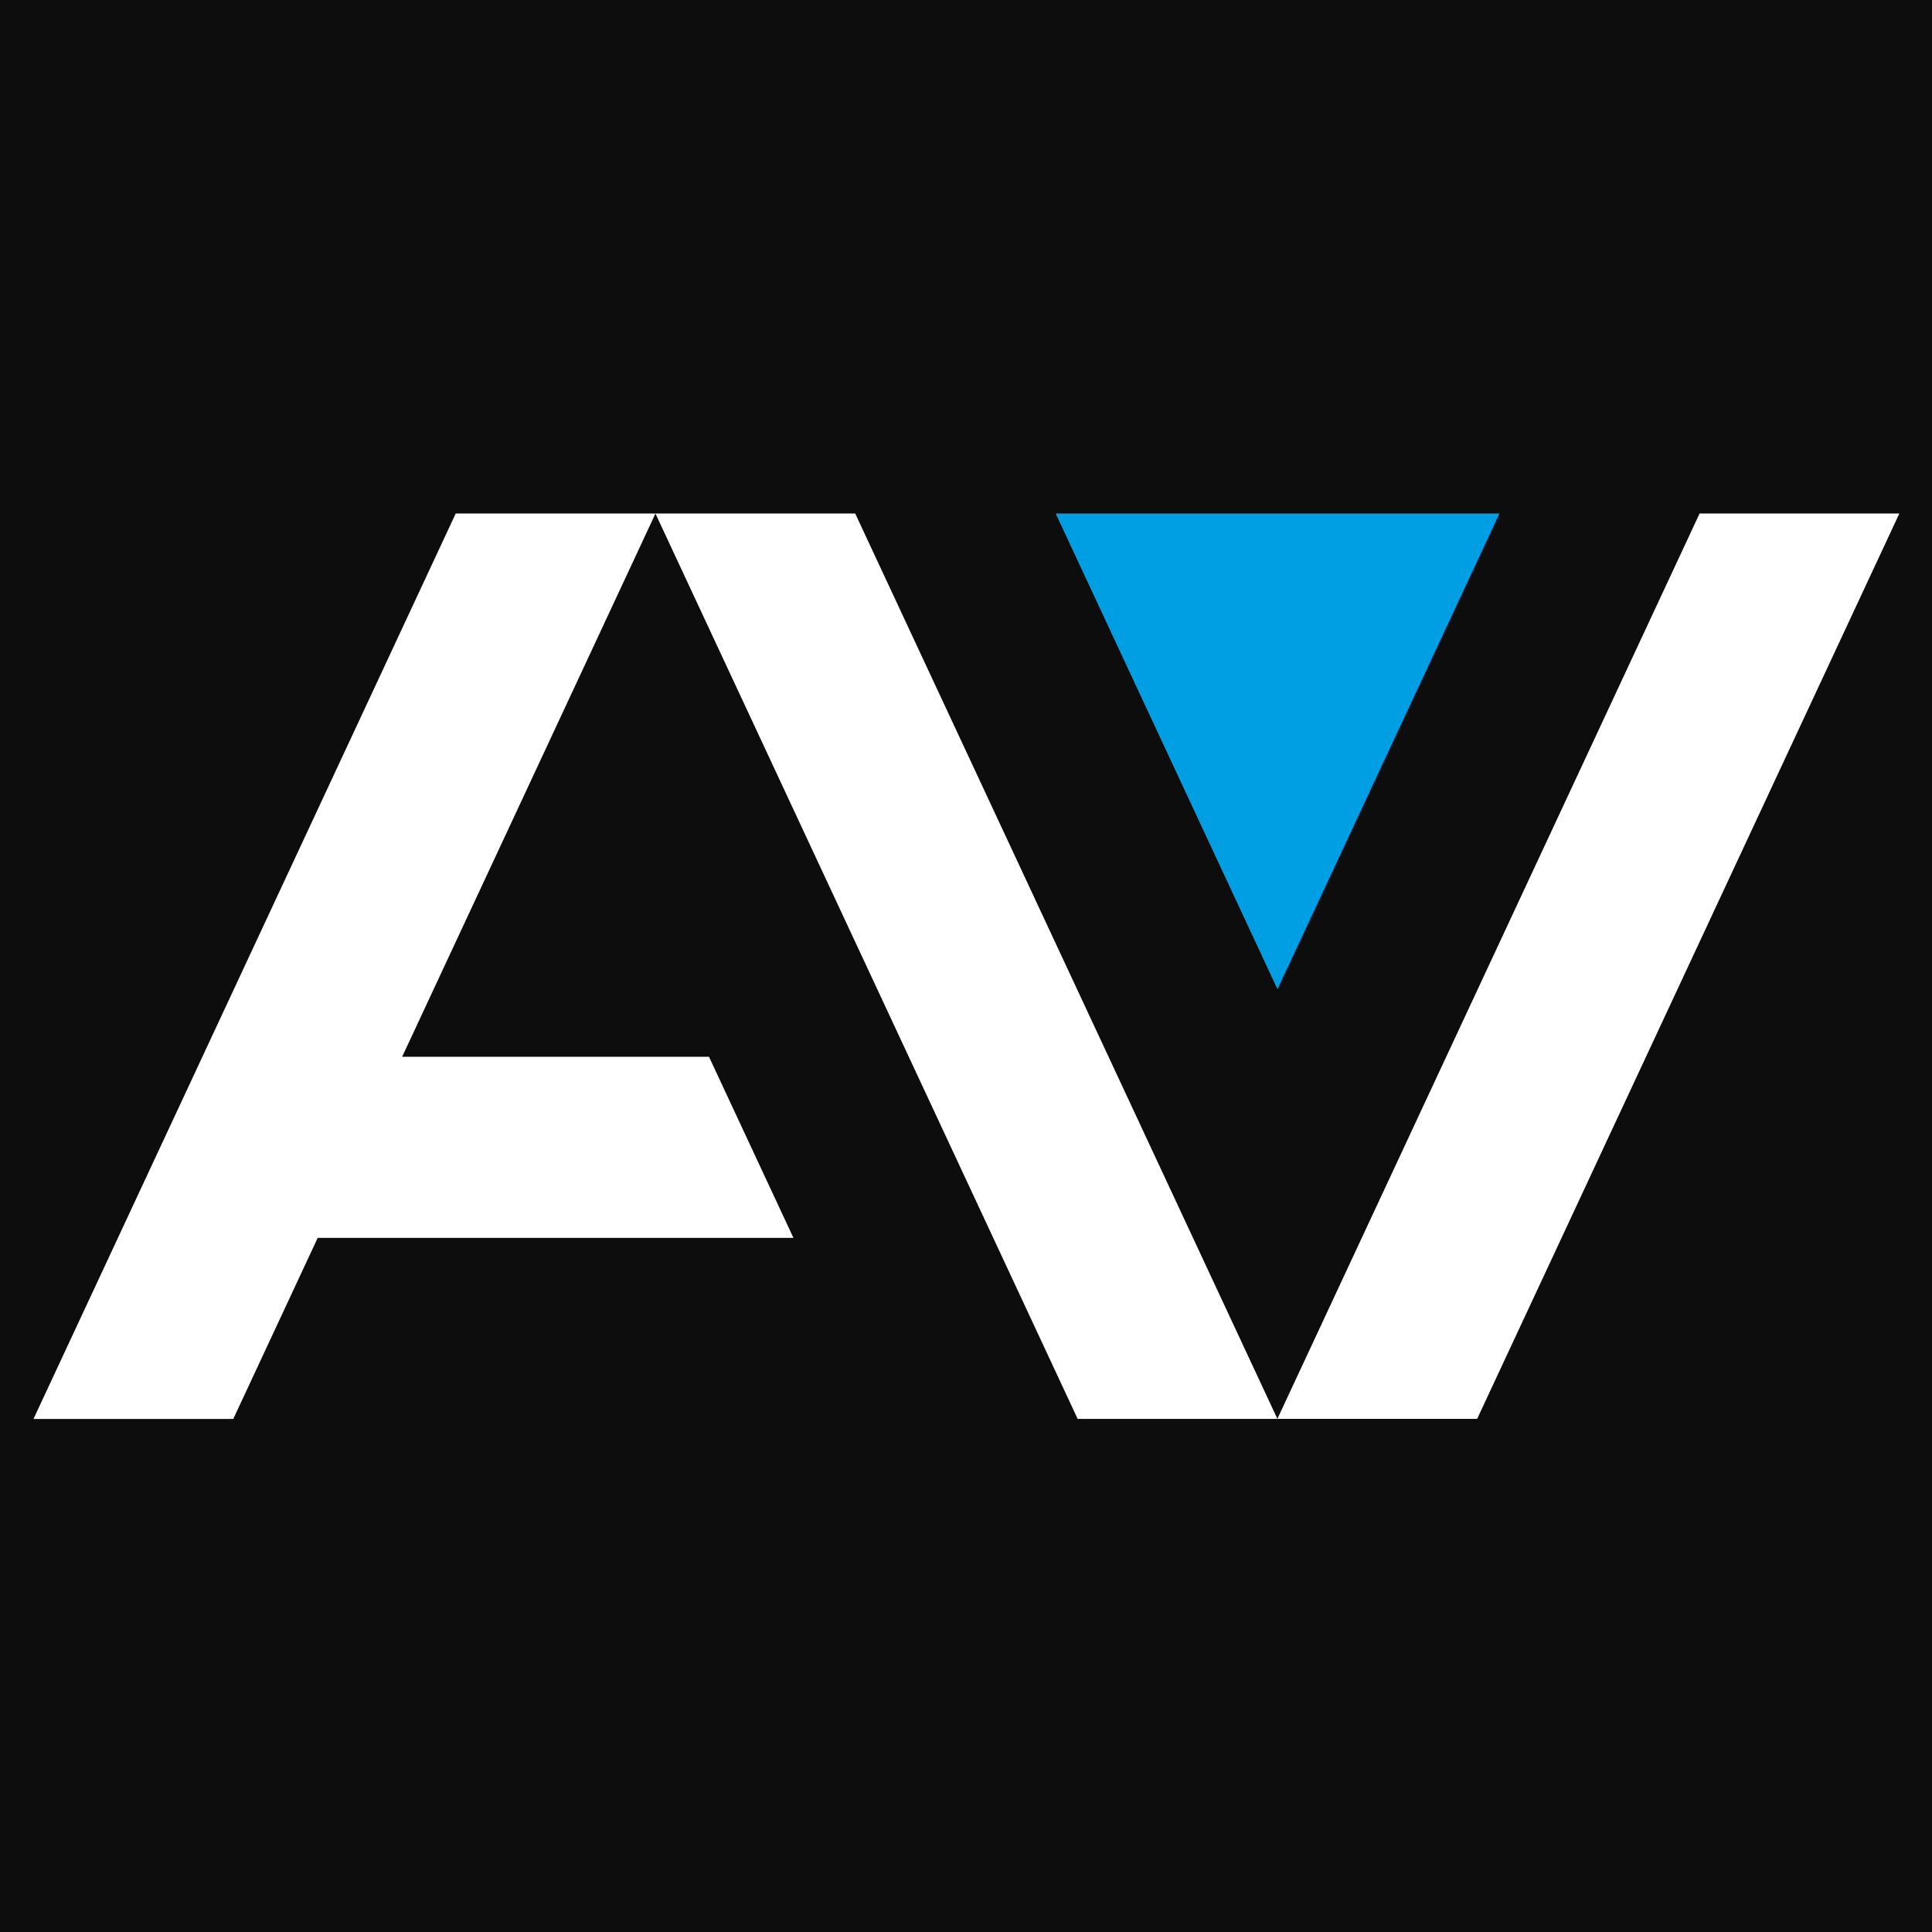<?xml version="1.0" encoding="UTF-8" standalone="no"?>
<!DOCTYPE svg PUBLIC "-//W3C//DTD SVG 1.1//EN" "http://www.w3.org/Graphics/SVG/1.1/DTD/svg11.dtd">
<svg width="100%" height="100%" viewBox="0 0 1896 1896" version="1.1" xmlns="http://www.w3.org/2000/svg" xmlns:xlink="http://www.w3.org/1999/xlink" xml:space="preserve" xmlns:serif="http://www.serif.com/" style="fill-rule:evenodd;clip-rule:evenodd;stroke-linejoin:round;stroke-miterlimit:2;">
    <rect x="0" y="0" width="1896" height="1896" fill="#333333" stroke="none"/>
    <g transform="matrix(4.167,0,0,4.167,0,0)">
        <rect x="-26.641" y="-18.302" width="516.027" height="499.009" style="fill:rgb(13,13,13);"/>
        <g transform="matrix(0.677,0,0,0.677,7.886,120.933)">
            <g transform="matrix(5.556,0,0,5.556,432.742,0.001)">
                <path d="M0,29.783L-13.888,0L13.897,0L0,29.783Z" style="fill:rgb(0,159,227);fill-rule:nonzero;"/>
            </g>
            <g transform="matrix(-2.348,5.035,5.035,2.348,667.271,259.102)">
                <path d="M-35.598,-34.015L26.956,-34.015L21.669,-22.678L-40.885,-22.678L-35.598,-34.015Z" style="fill:white;fill-rule:nonzero;"/>
            </g>
            <g transform="matrix(2.348,5.035,5.035,-2.348,421.546,-7.119)">
                <path d="M-14.448,-34.015L48.106,-34.015L53.393,-22.678L-9.161,-22.678L-14.448,-34.015Z" style="fill:white;fill-rule:nonzero;"/>
            </g>
            <g transform="matrix(5.556,0,0,5.556,0,0.002)">
                <path d="M0,56.693L12.508,56.693L17.796,45.354L47.582,45.354L42.295,34.015L23.083,34.015L38.945,0L26.437,0L0,56.693Z" style="fill:white;fill-rule:nonzero;"/>
            </g>
        </g>
    </g>
</svg>
